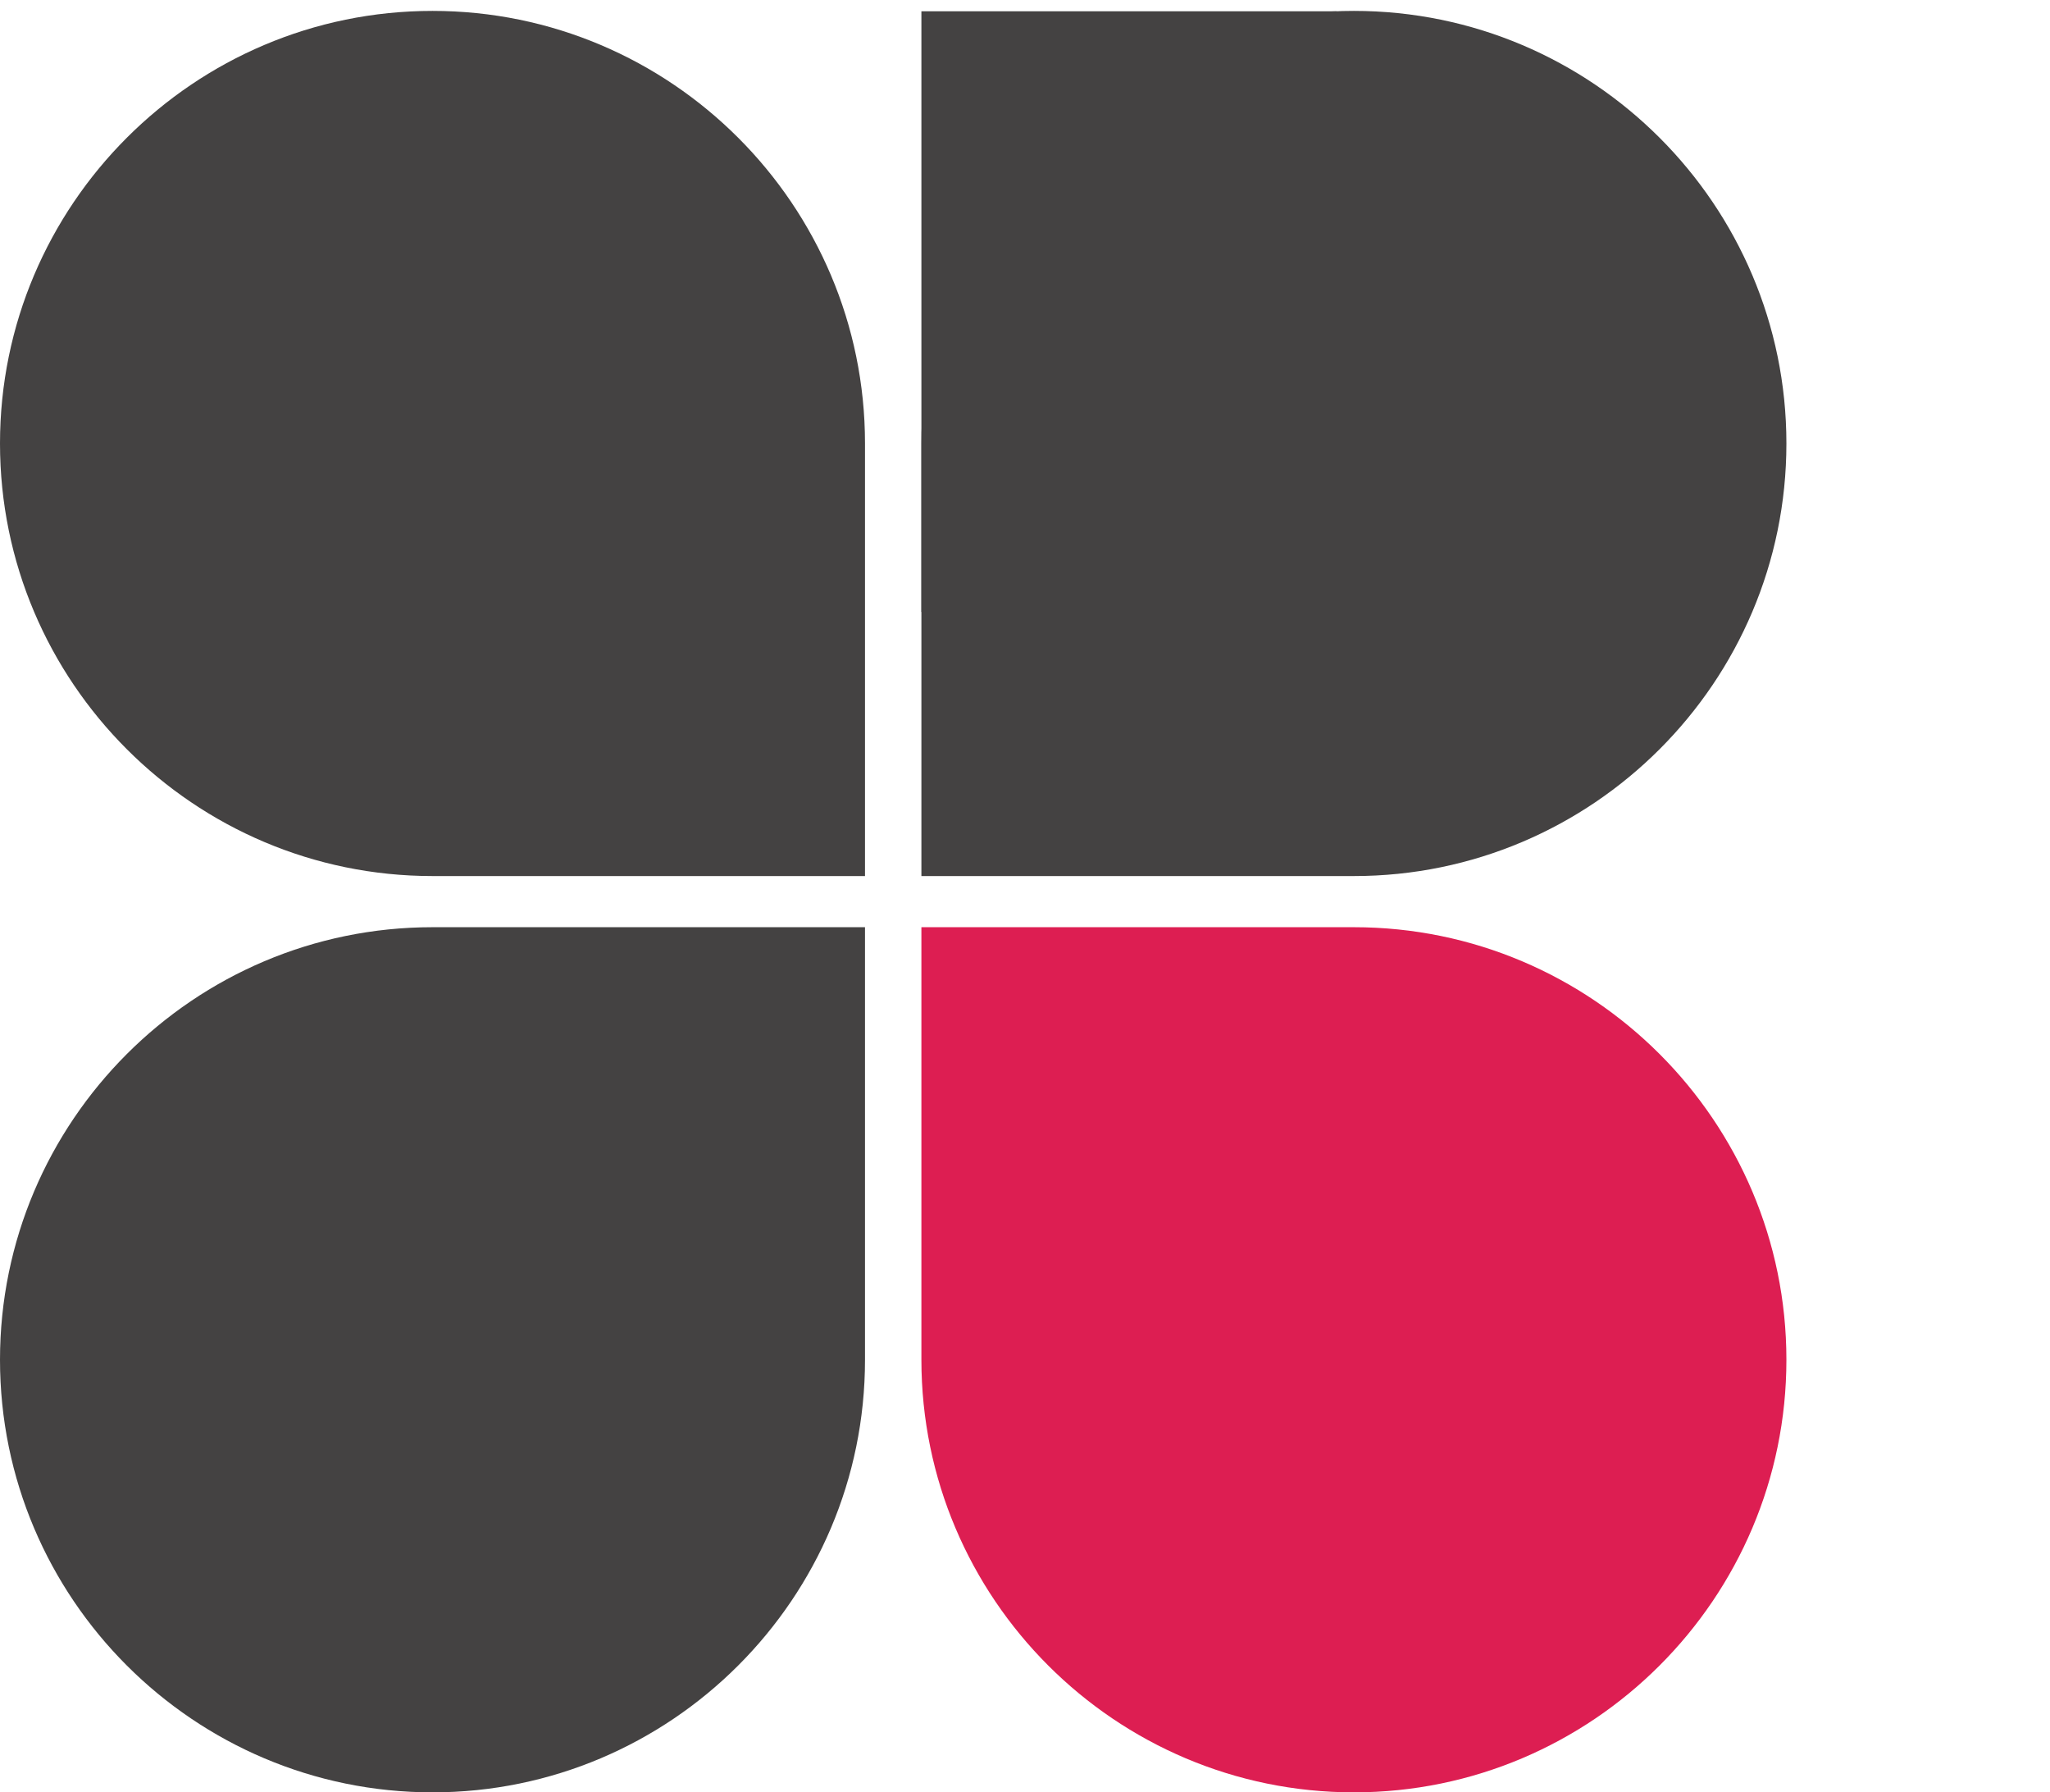 <svg width="151" height="132" viewBox="0 0 151 132" fill="none" xmlns="http://www.w3.org/2000/svg">
<path d="M31.858 132C14.291 132 0 117.709 0 100.143C0 82.576 14.291 68.285 31.858 68.285H63.715V100.143C63.715 117.709 49.424 132 31.858 132Z" fill="#444242"/>
<path d="M0 32.66C0 15.094 14.291 0.803 31.858 0.803C49.424 0.803 63.715 15.094 63.715 32.66L63.715 64.518L31.858 64.518C14.291 64.518 0 50.227 0 32.66Z" fill="#444242"/>
<path d="M99.727 0.803C117.293 0.803 131.584 15.094 131.584 32.66C131.584 50.227 117.293 64.518 99.727 64.518H67.869V32.66C67.869 15.094 82.16 0.803 99.727 0.803Z" fill="#444242"/>
<path d="M99.727 132C117.293 132 131.584 117.709 131.584 100.143C131.584 82.576 117.293 68.285 99.727 68.285H67.869L67.869 100.143C67.869 117.709 82.16 132 99.727 132Z" fill="#DD1E52"/>
<path d="M98.444 45.071L67.869 45.071L67.869 0.831L98.444 0.831V45.071Z" fill="#444242"/>
</svg>
